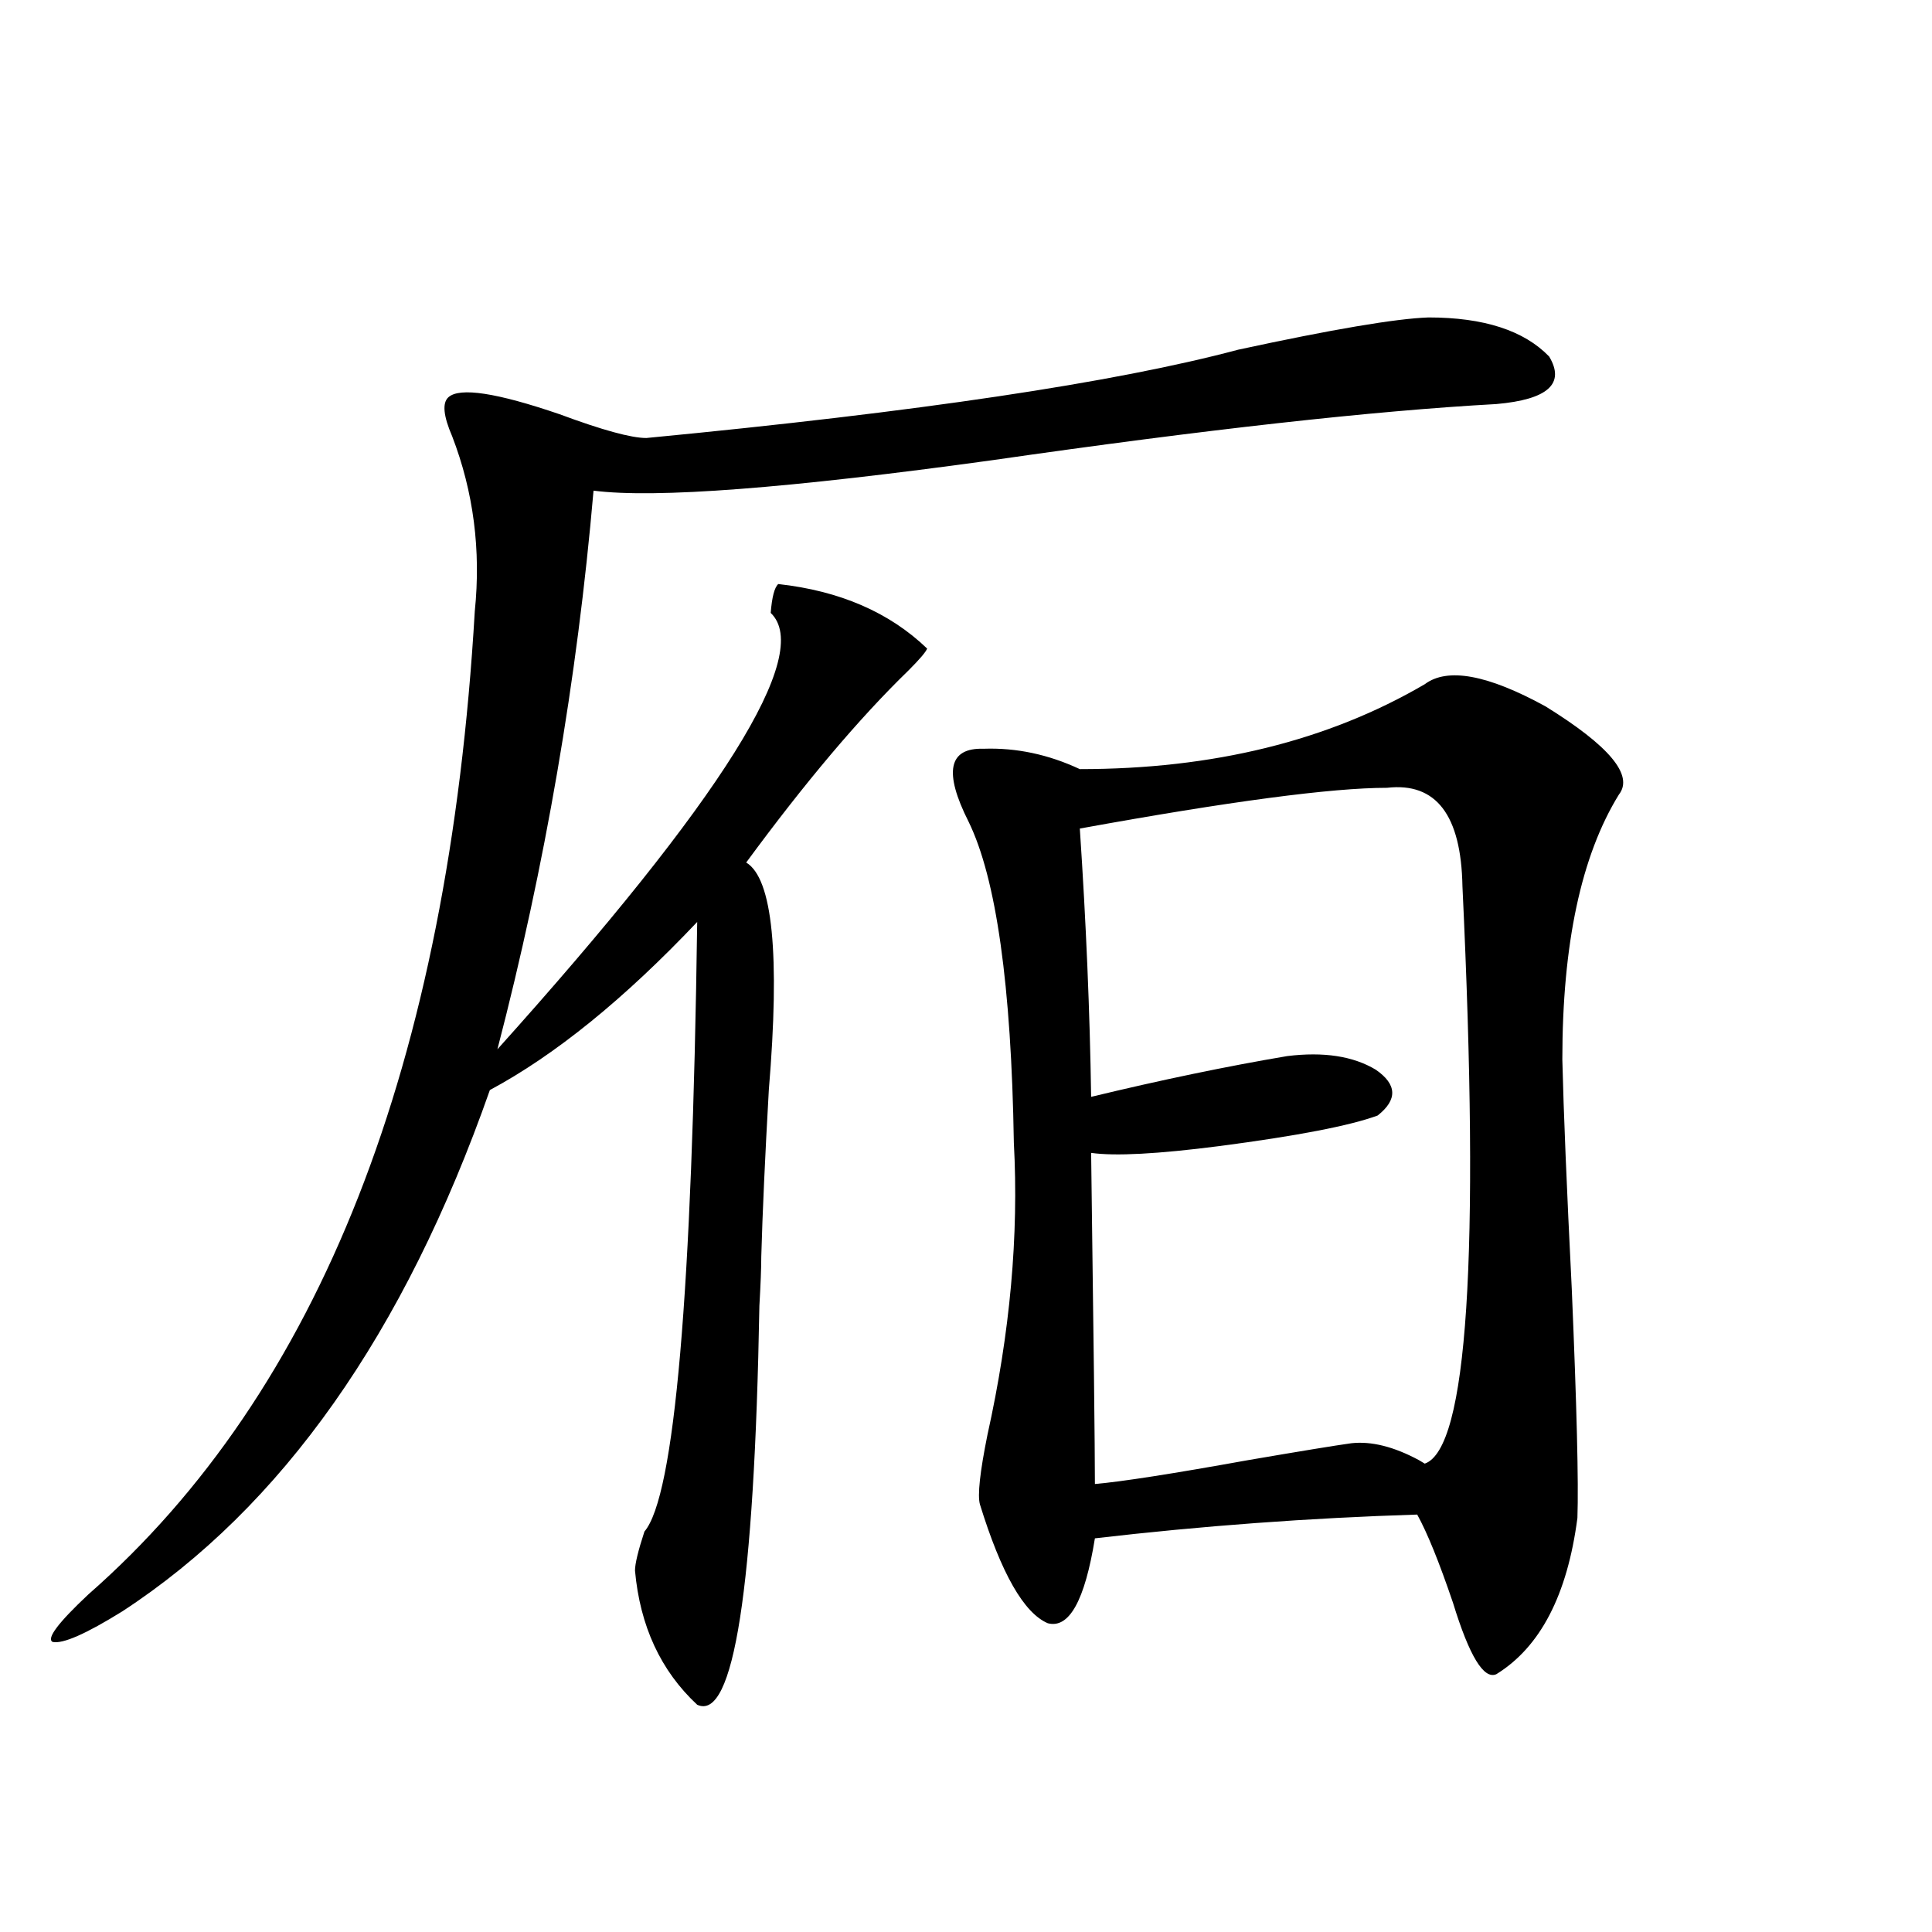 <?xml version="1.0" encoding="utf-8"?>
<!-- Generator: Adobe Illustrator 16.0.0, SVG Export Plug-In . SVG Version: 6.00 Build 0)  -->
<!DOCTYPE svg PUBLIC "-//W3C//DTD SVG 1.1//EN" "http://www.w3.org/Graphics/SVG/1.1/DTD/svg11.dtd">
<svg version="1.1" id="图层_1" xmlns="http://www.w3.org/2000/svg" xmlns:xlink="http://www.w3.org/1999/xlink" x="0px" y="0px"
	 width="1000px" height="1000px" viewBox="0 0 1000 1000" enable-background="new 0 0 1000 1000" xml:space="preserve">
<path d="M739.396,164.309c28.612,0,49.42,6.743,62.438,20.215c8.445,14.063-0.655,22.275-27.316,24.609
	c-63.748,3.516-150.575,13.184-260.481,29.004c-106.019,14.653-174.965,19.927-206.824,15.82
	c-8.46,97.861-25.045,194.238-49.755,289.16c116.415-129.487,163.563-204.785,141.46-225.879c0.641-8.198,1.951-13.184,3.902-14.941
	c31.859,3.516,57.56,14.653,77.071,33.398c-0.655,1.758-3.902,5.576-9.756,11.426c-25.365,24.609-53.337,57.72-83.9,99.316
	c13.658,8.213,17.561,47.461,11.707,117.773c-1.951,34.58-3.262,63.281-3.902,86.133c0,5.864-0.335,14.365-0.976,25.488
	c-2.606,146.489-13.338,215.332-32.194,206.543c-18.871-17.578-29.603-40.731-32.194-69.434c0-3.516,1.616-10.244,4.878-20.215
	c15.609-18.154,24.71-123.335,27.316-315.527c-37.728,39.854-73.504,68.857-107.314,87.012
	C209.318,690.197,145.905,780.134,63.315,834.035c-18.871,11.715-30.898,16.988-36.097,15.82c-3.262-1.758,2.927-9.97,18.536-24.609
	C165.417,720.368,232.092,550.739,245.75,316.359c3.247-31.641-0.655-61.812-11.707-90.527c-4.558-10.547-5.213-17.275-1.951-20.215
	c5.854-5.273,25.03-2.334,57.56,8.789c22.104,8.213,37.072,12.305,44.877,12.305c140.484-13.472,242.586-28.701,306.334-45.703
	C689.642,170.461,722.477,164.899,739.396,164.309z M737.445,354.152c11.707-8.789,32.515-4.971,62.438,11.426
	c33.17,20.518,45.853,35.747,38.048,45.703c-19.512,31.641-29.268,77.344-29.268,137.109c0.641,26.958,2.271,66.509,4.878,118.652
	c2.592,60.947,3.567,100.498,2.927,118.652c-5.213,39.854-19.191,66.797-41.95,80.859c-6.509,2.926-13.993-9.379-22.438-36.914
	c-7.164-21.094-13.338-36.323-18.536-45.703c-55.943,1.758-111.552,5.864-166.825,12.305c-5.213,32.218-13.338,46.871-24.39,43.945
	c-12.362-5.273-24.069-25.776-35.121-61.523c-1.311-4.683,0-16.699,3.902-36.035c11.707-52.734,16.25-103.12,13.658-151.172
	c-1.311-81.436-9.115-136.807-23.414-166.113c-13.018-25.776-10.411-38.369,7.805-37.793c16.905-0.576,33.49,2.939,49.755,10.547
	C627.845,398.098,687.355,383.459,737.445,354.152z M717.934,407.766c-28.627,0-81.629,7.031-159.021,21.094
	c3.247,48.643,5.198,94.922,5.854,138.867c36.417-8.789,70.242-15.82,101.461-21.094c18.856-2.334,34.146,0,45.853,7.031
	c11.052,7.622,11.372,15.532,0.976,23.73c-14.313,5.273-41.63,10.547-81.949,15.82c-31.874,4.106-53.992,5.273-66.34,3.516
	c1.296,96.104,1.951,153.232,1.951,171.387c13.658-1.167,39.999-5.273,79.022-12.305c27.316-4.683,45.197-7.607,53.657-8.789
	c10.396-1.167,22.104,1.758,35.121,8.789l2.927,1.758c22.104-7.607,28.612-107.227,19.512-298.828
	C756.302,421.828,743.299,404.841,717.934,407.766z"/>
</svg>
